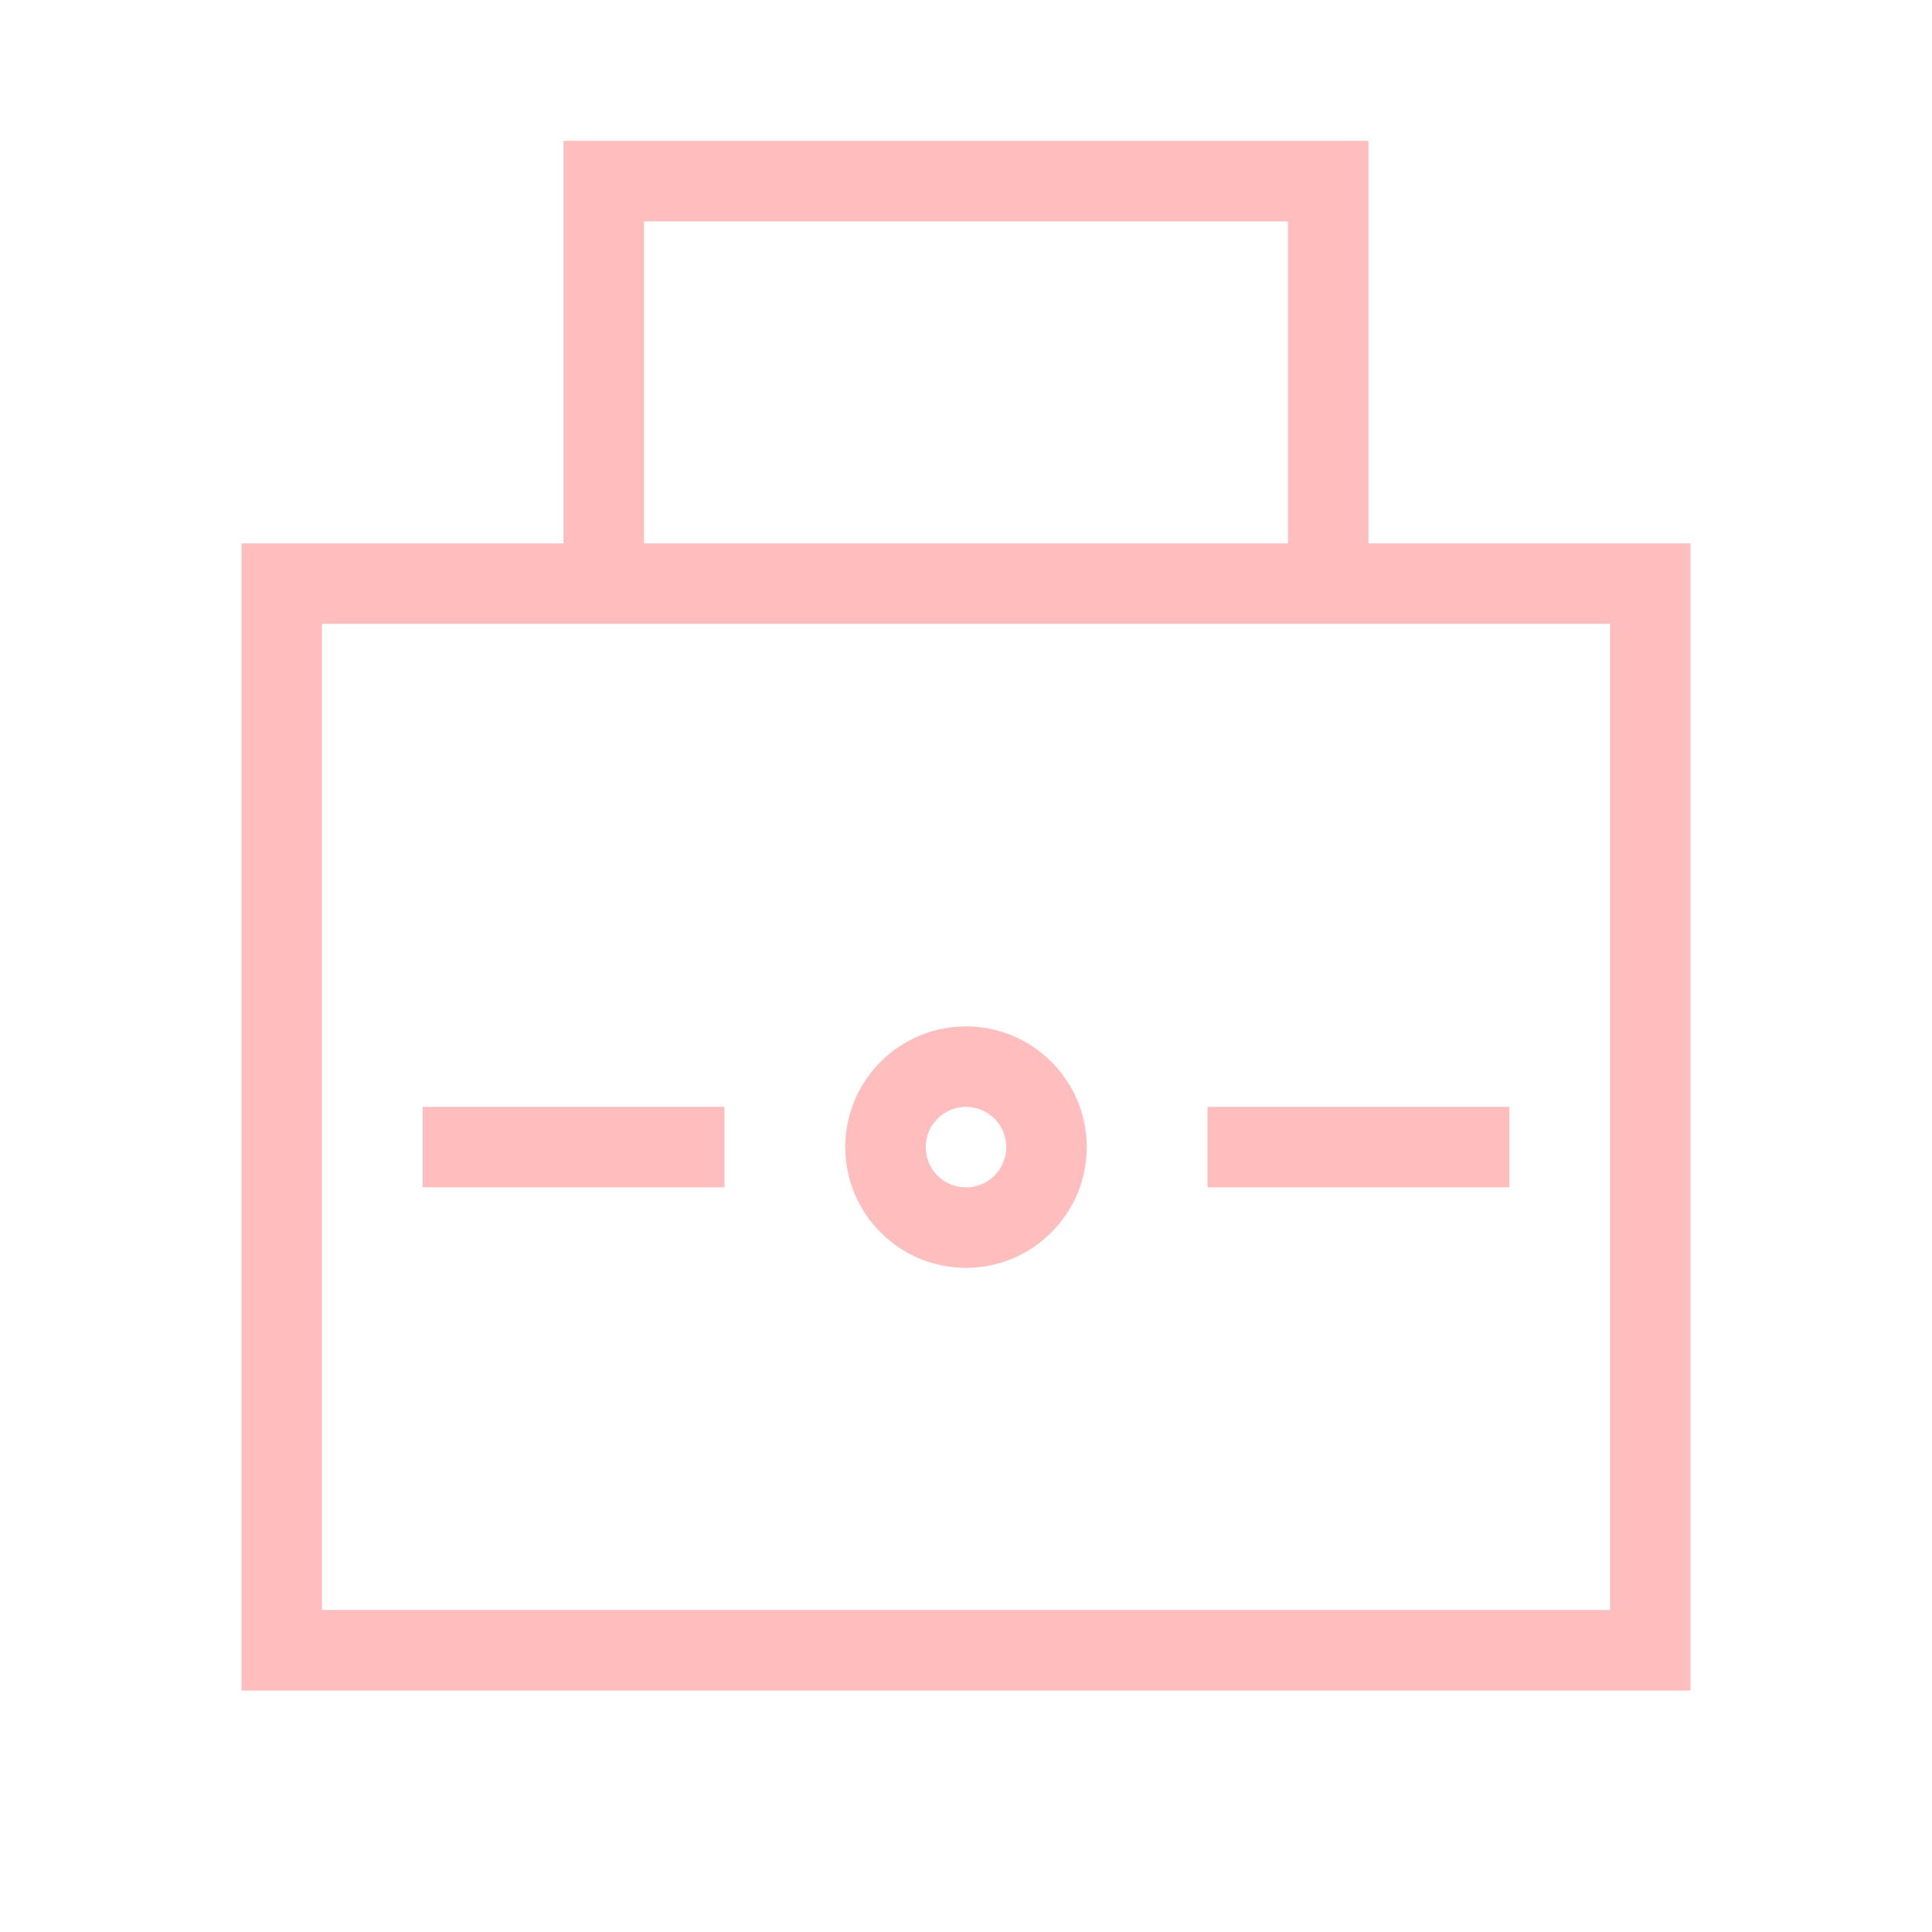 <svg width="24" height="24" viewBox="0 0 24 24" fill="none" xmlns="http://www.w3.org/2000/svg">
<path fill-rule="evenodd" clip-rule="evenodd" d="M17 1.75V6.75H21V21H3V6.75H7L7 1.75H17ZM16 2.75V6.75H8L8 2.75L16 2.75ZM4 7.75H20V20H4V7.75ZM9 13.75H5.25V14.75H9V13.75ZM15 14.75H18.75V13.75H15V14.75ZM12.5 14.25C12.5 14.526 12.276 14.75 12 14.75C11.724 14.75 11.5 14.526 11.5 14.25C11.5 13.974 11.724 13.75 12 13.75C12.276 13.75 12.5 13.974 12.5 14.25ZM13.5 14.25C13.5 15.078 12.828 15.75 12 15.75C11.172 15.75 10.5 15.078 10.5 14.25C10.5 13.422 11.172 12.75 12 12.75C12.828 12.75 13.5 13.422 13.5 14.25Z" fill="#FFBEBE"/>
</svg>
